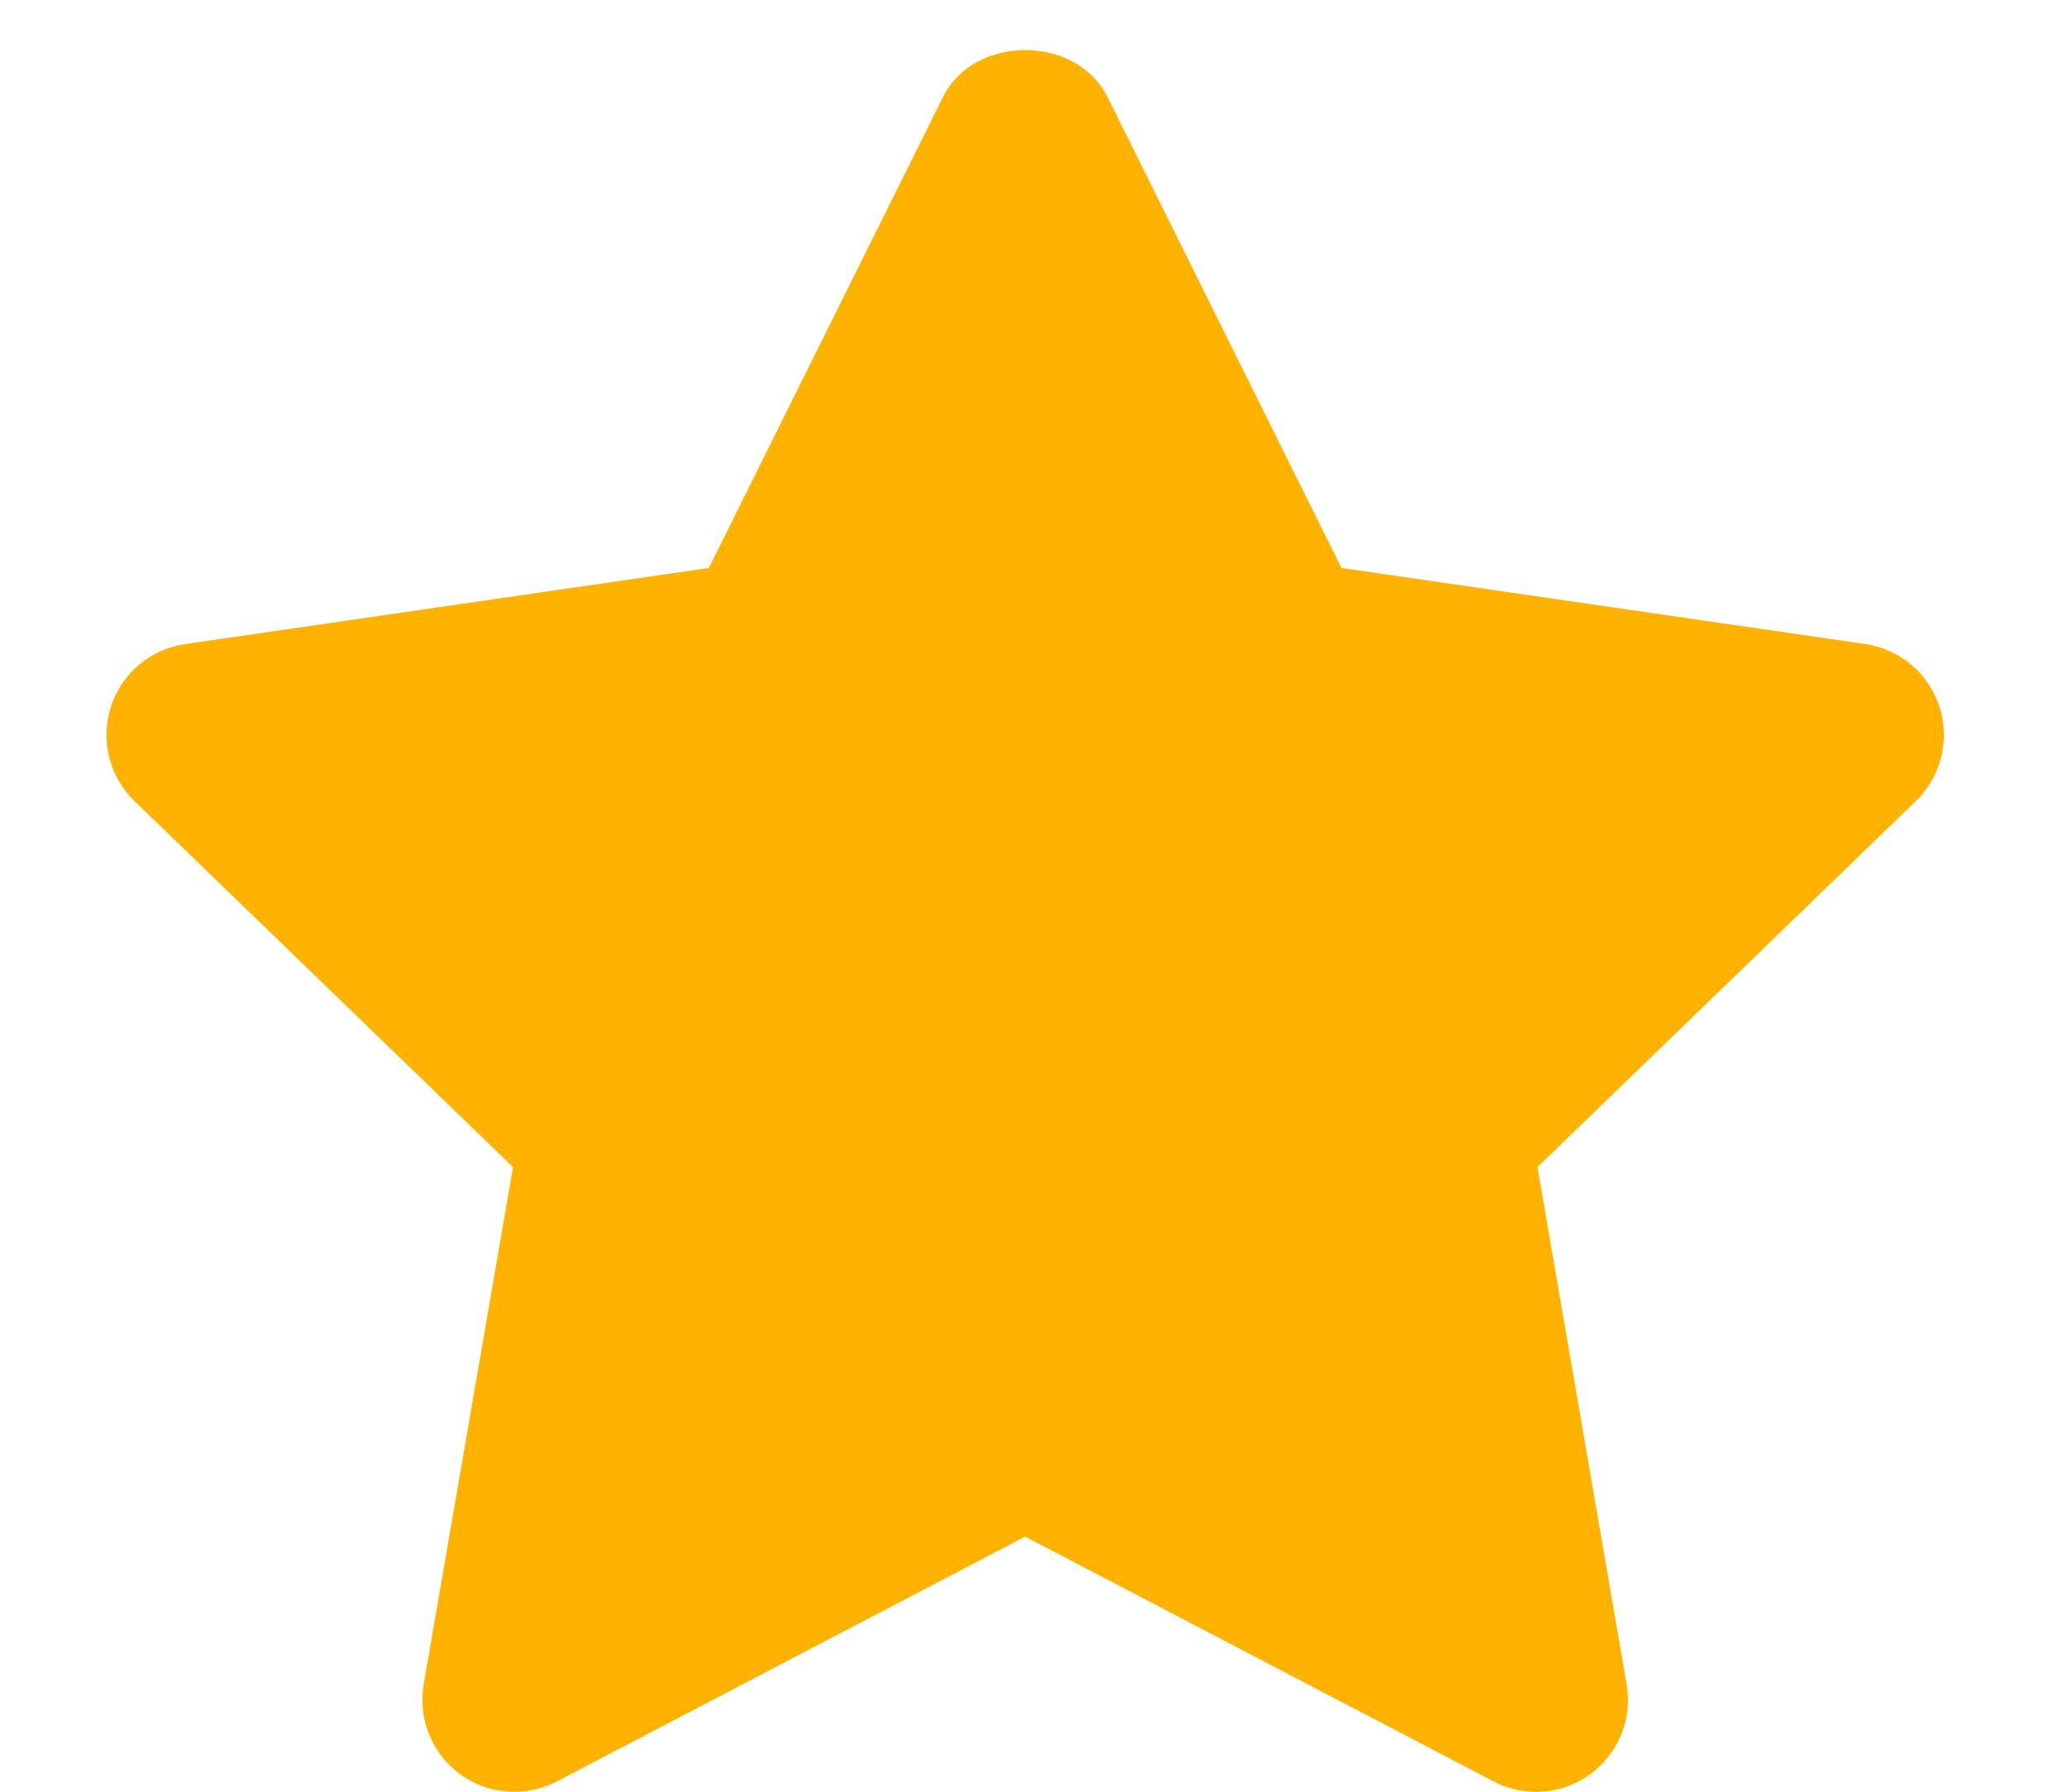 <svg xmlns="http://www.w3.org/2000/svg" width="15" height="13" viewBox="0 0 15 13" fill="none"><path id="Vector" fill-rule="evenodd" clip-rule="evenodd" d="M11.148 13.001C11.042 13.001 10.936 12.976 10.839 12.925L7.439 11.149L4.041 12.925C3.815 13.042 3.543 13.022 3.339 12.873C3.134 12.723 3.032 12.47 3.075 12.22L3.723 8.468L0.976 5.812C0.793 5.635 0.727 5.37 0.805 5.127C0.883 4.886 1.092 4.709 1.344 4.673L5.144 4.121L6.843 0.704C7.068 0.25 7.811 0.25 8.037 0.704L9.735 4.121L13.536 4.673C13.787 4.709 13.996 4.886 14.074 5.127C14.152 5.37 14.086 5.635 13.903 5.812L11.157 8.468L11.804 12.22C11.848 12.47 11.745 12.723 11.54 12.873C11.424 12.958 11.286 13.001 11.148 13.001Z" fill="#FFB200"></path></svg>